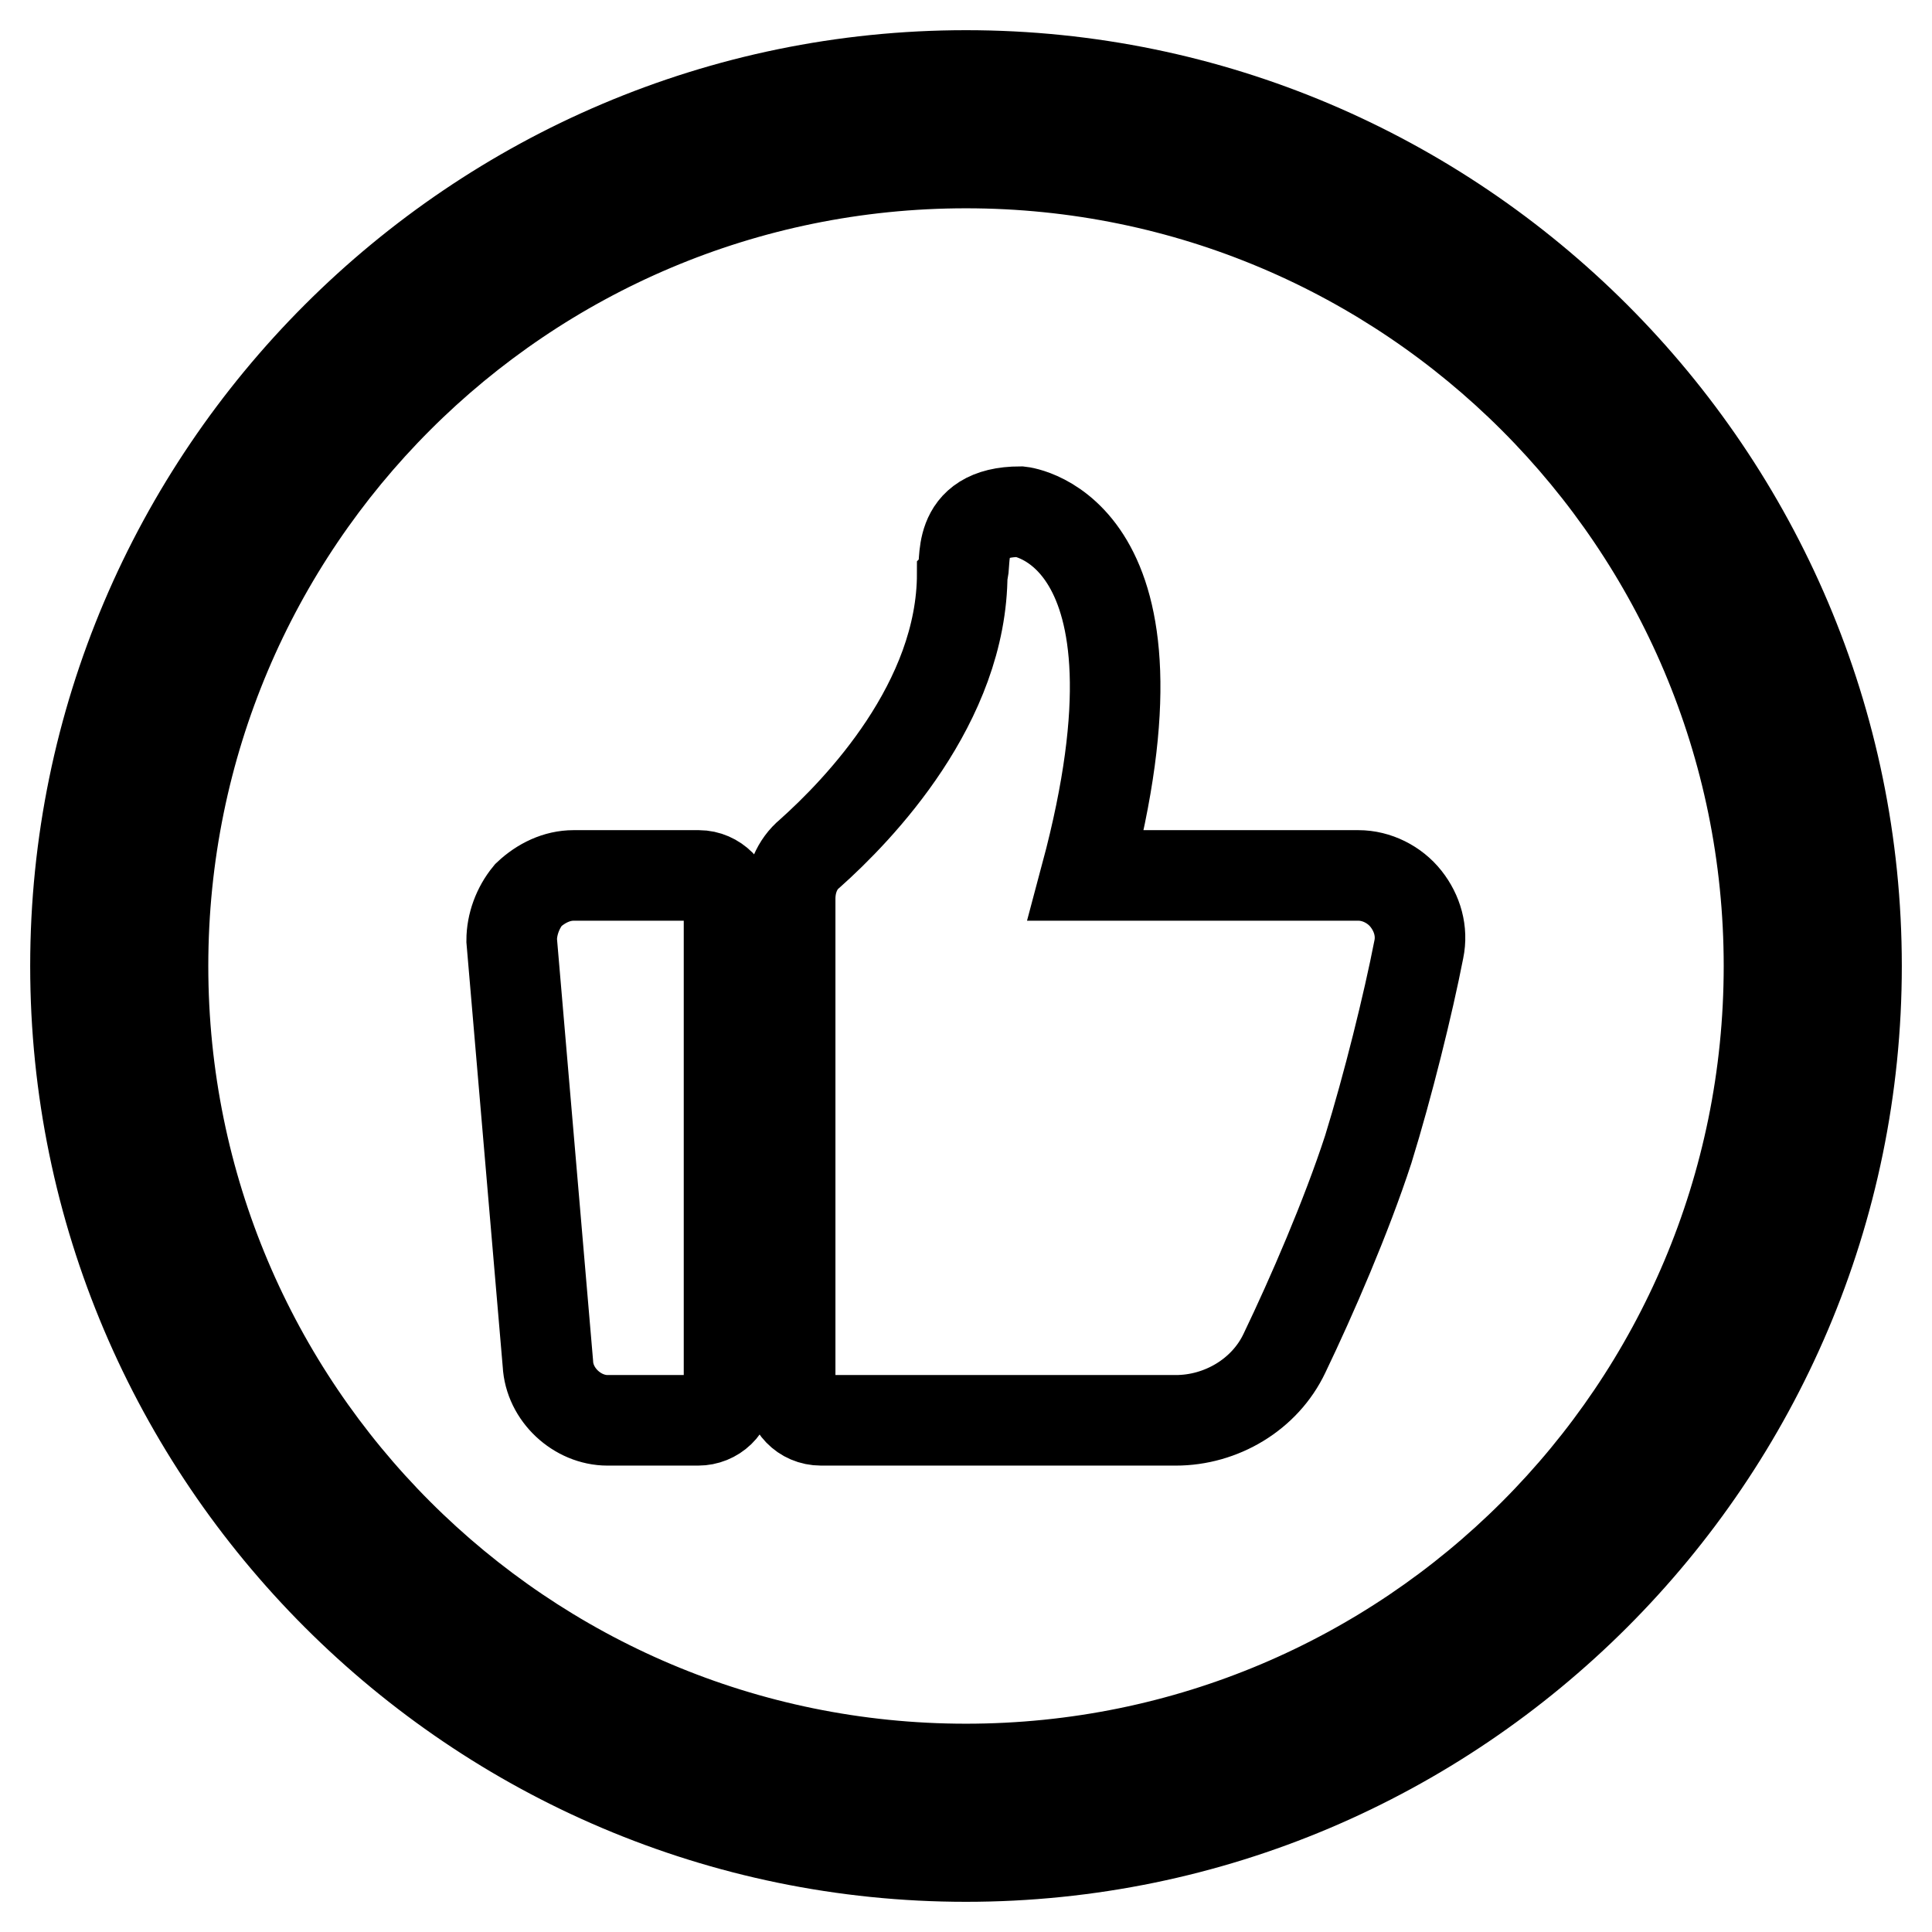 <?xml version="1.0" encoding="utf-8"?>
<!-- Svg Vector Icons : http://www.onlinewebfonts.com/icon -->
<!DOCTYPE svg PUBLIC "-//W3C//DTD SVG 1.1//EN" "http://www.w3.org/Graphics/SVG/1.1/DTD/svg11.dtd">
<svg version="1.1" xmlns="http://www.w3.org/2000/svg" xmlns:xlink="http://www.w3.org/1999/xlink" x="0px" y="0px" viewBox="0 0 256 256" enable-background="new 0 0 256 256" xml:space="preserve">
<g> <path stroke-width="12" fill-opacity="0" stroke="#000000"  d="M128,10C63,10,10,63,10,128c0,65,53,118,118,118c65,0,118-53,118-118C246,63,193,10,128,10z M128,234.4 c-58.8,0-106.4-47.7-106.4-106.4C21.6,69.2,69.2,21.6,128,21.6c58.8,0,106.4,47.7,106.4,106.4C234.4,186.8,186.8,234.4,128,234.4 L128,234.4z"/> <path stroke-width="12" fill-opacity="0" stroke="#000000"  d="M92.6,116H76c-2.2,0-4.3,1-6,2.6c-1.4,1.7-2.2,3.9-2.2,6l4.8,56.1c0.2,4.1,3.9,7.5,7.9,7.5h12 c2.2,0,4.1-1.7,4.1-4.1v-64.1C96.7,117.9,94.8,116,92.6,116z M180,116h-36.1c12.3-46-8.7-48.2-8.7-48.2c-8.9,0-7,7-7.7,8.2 c0,17.1-13.7,31.3-20.2,37.1c-1.7,1.4-2.6,3.6-2.6,6v65c0,2.2,1.7,4.1,4.1,4.1h47c6,0,11.8-3.4,14.4-8.9c3.6-7.5,8.2-18.1,11.1-27 c2.6-8.4,5.3-19.3,6.7-26.5c0.5-2.4-0.2-4.8-1.7-6.7S182.4,116,180,116L180,116z"/></g>
</svg>